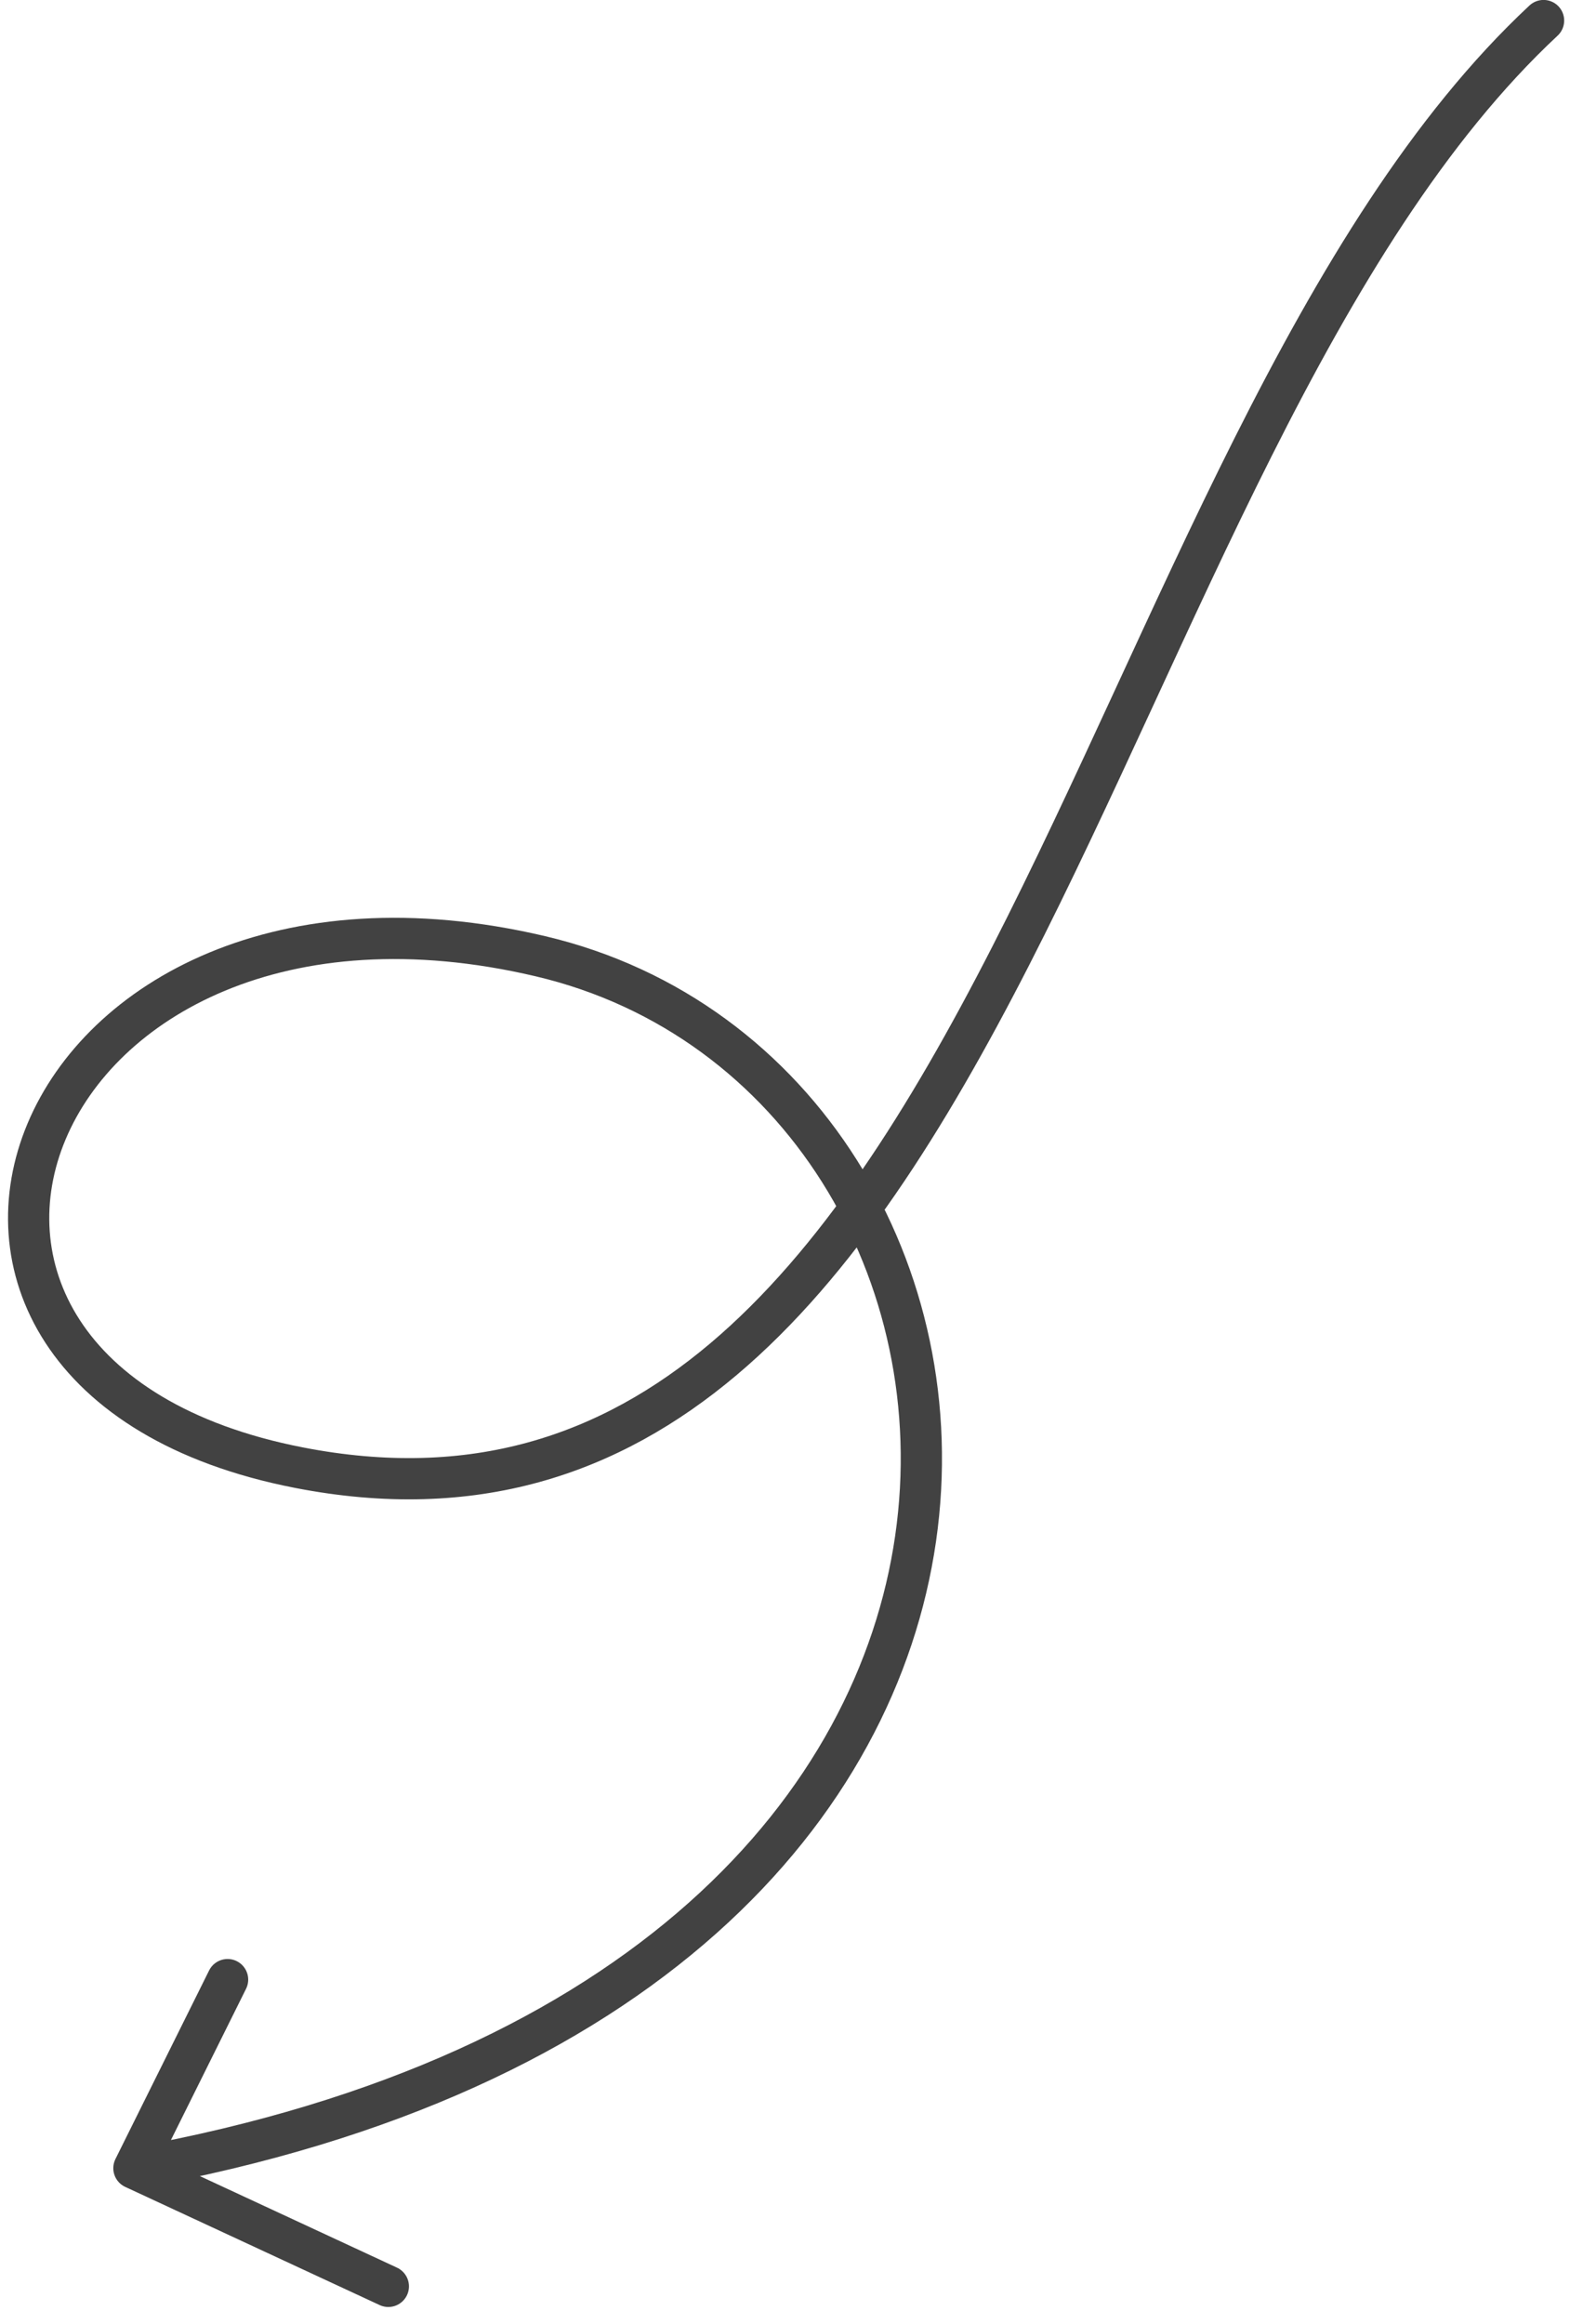<svg width="77" height="113" viewBox="0 0 77 113" fill="none" xmlns="http://www.w3.org/2000/svg">
<path d="M75.081 1C52.705 21.866 48.512 77.987 14.535 71.364C-8.663 66.843 1.102 40.568 26.29 46.498C51.478 52.428 56.347 96.459 6.514 105.429M6.514 105.429L11.07 96.26M6.514 105.429L18.889 111.175" stroke="#424242" stroke-width="2.006" stroke-linecap="round"/>
</svg>
